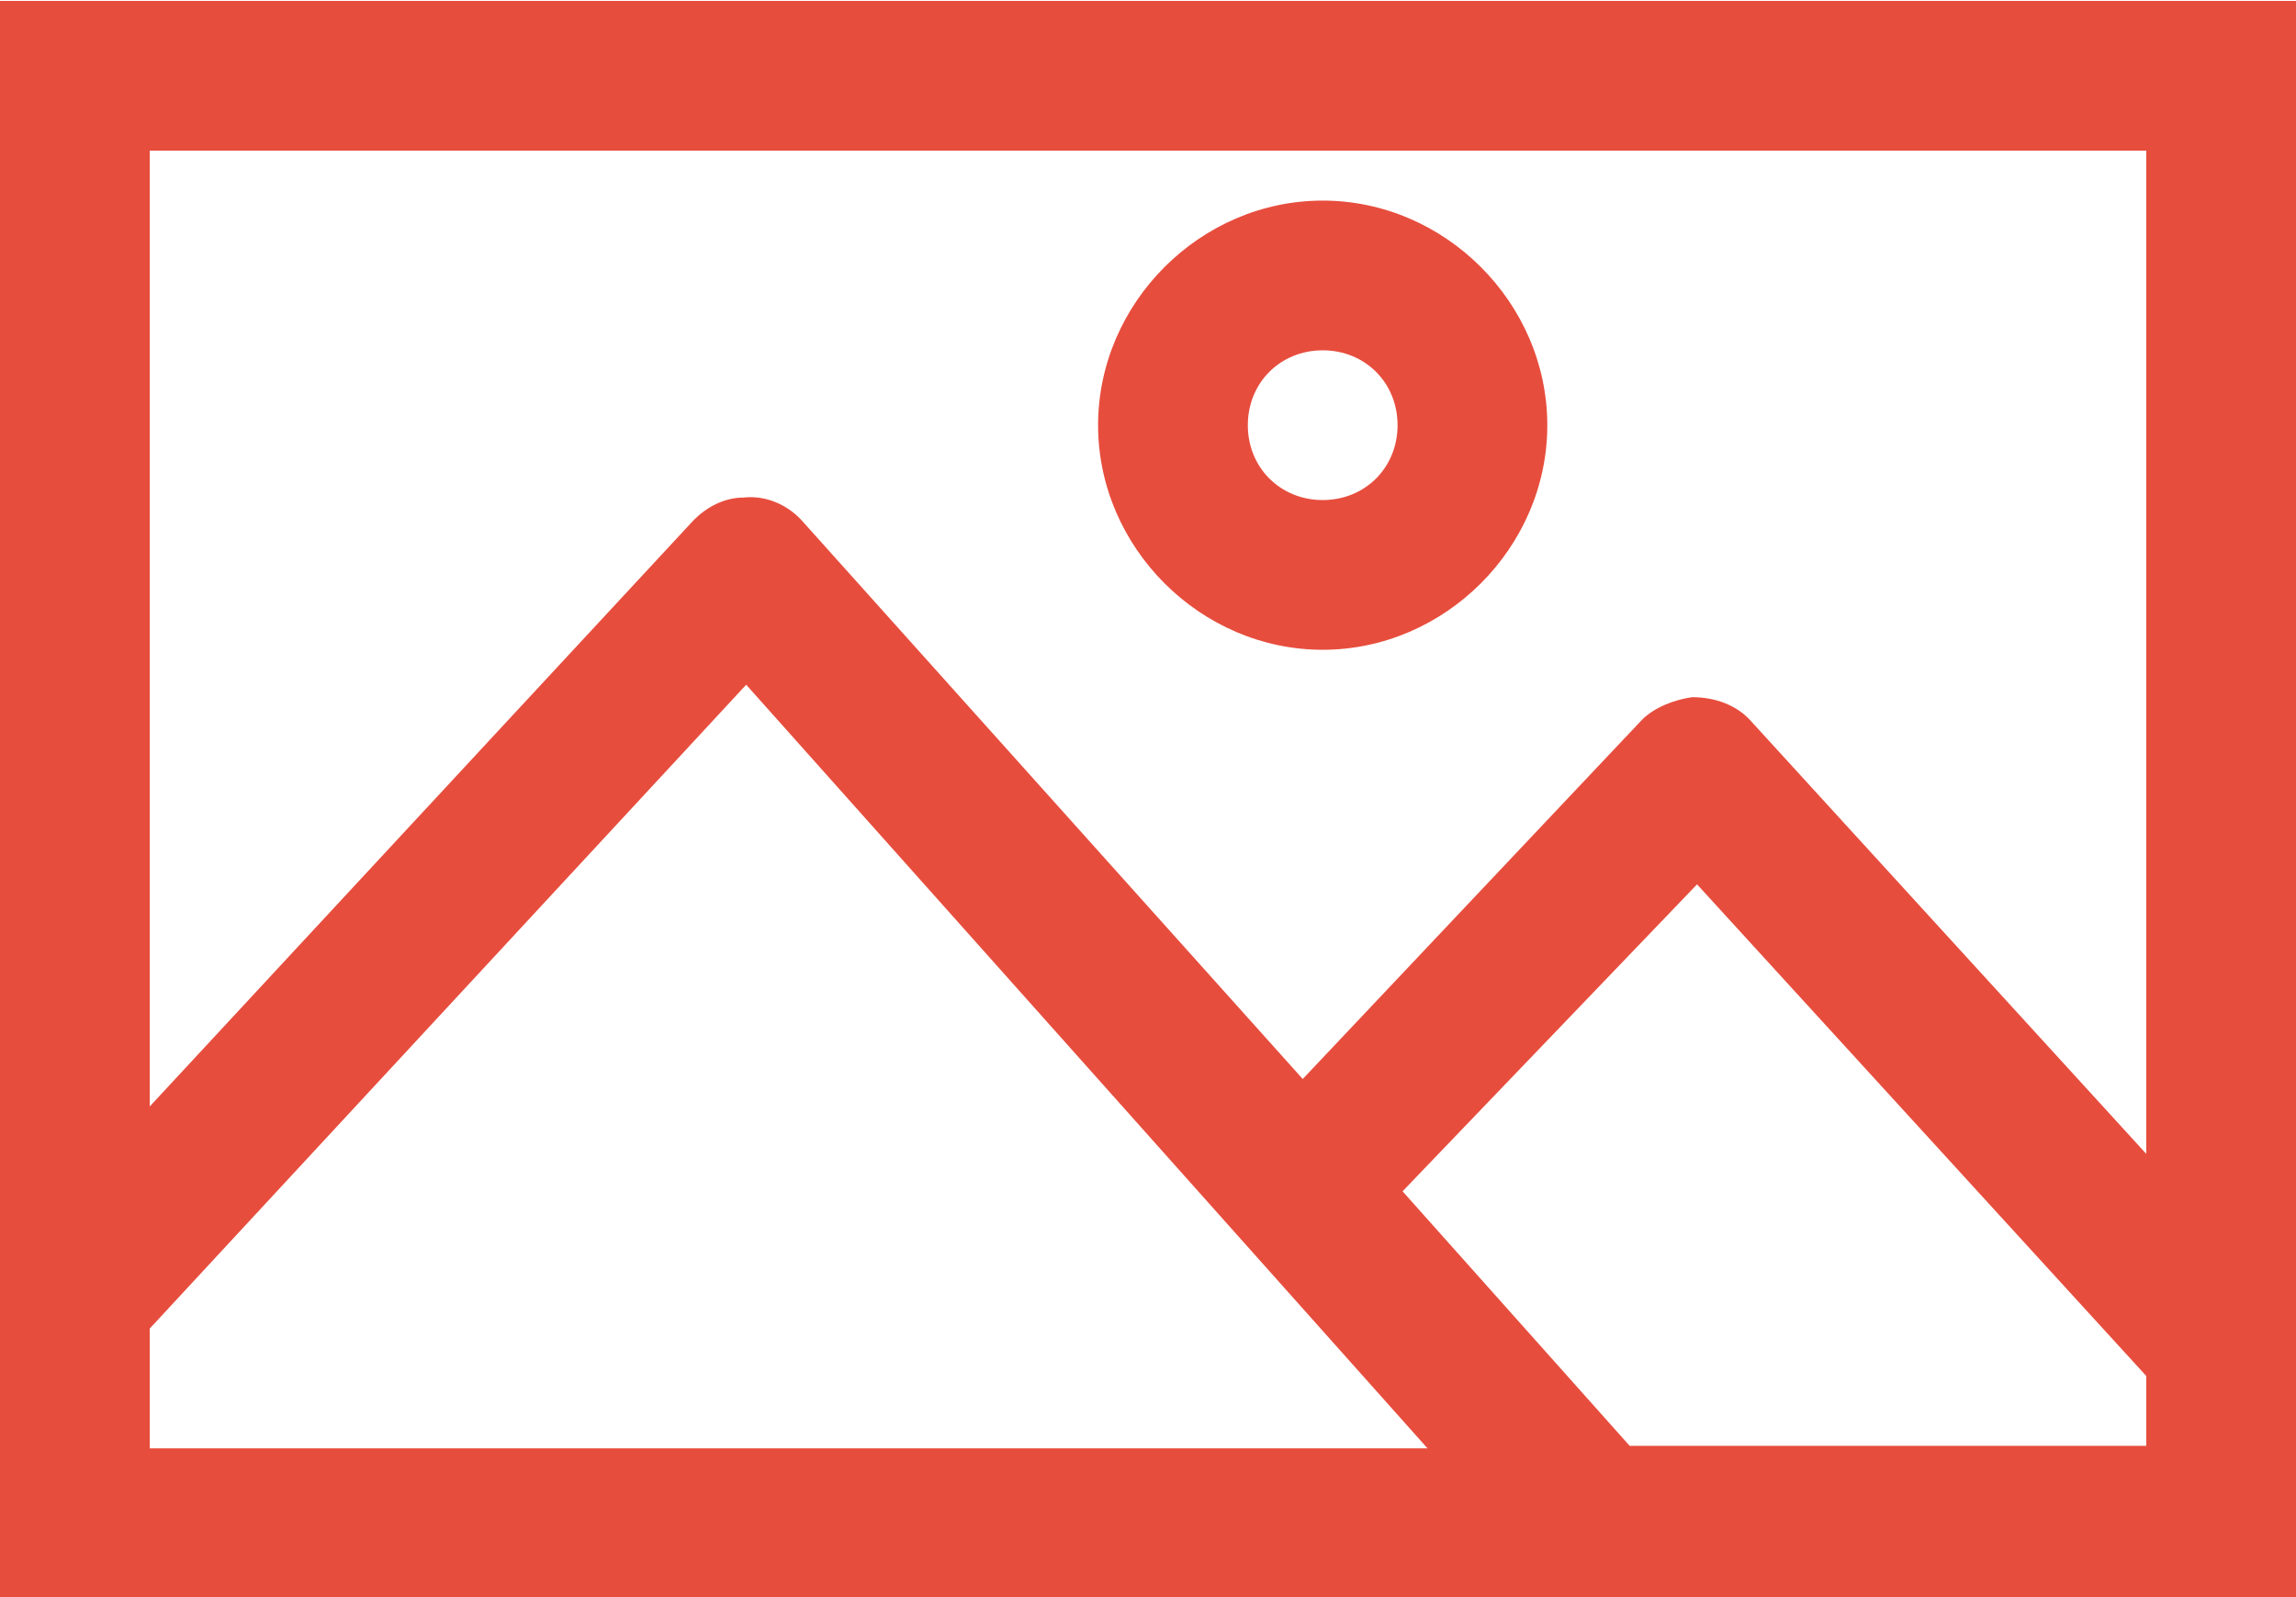 <?xml version="1.0" encoding="utf-8"?>
<!-- Generator: Adobe Illustrator 17.1.0, SVG Export Plug-In . SVG Version: 6.00 Build 0)  -->
<!DOCTYPE svg PUBLIC "-//W3C//DTD SVG 1.1//EN" "http://www.w3.org/Graphics/SVG/1.1/DTD/svg11.dtd">
<svg version="1.1" id="Layer_1" xmlns="http://www.w3.org/2000/svg" xmlns:xlink="http://www.w3.org/1999/xlink" x="0px" y="0px"
	 viewBox="0 0 92 64" enable-background="new 0 0 92 64" xml:space="preserve">
<g transform="translate(0,-952.362)">
	<path fill="#E74D3D" d="M0,952.4v3v58v3h3h86h3v-3v-58v-3h-3H3H0z M6,958.4h80v40.2l-15.8-17.3c-0.6-0.7-1.5-1-2.4-1
		c-0.7,0.1-1.5,0.4-2,0.9l-13.6,14.4l-20-22.3c-0.6-0.7-1.5-1.1-2.4-1c-0.8,0-1.5,0.4-2,0.9L6,996.7V958.4z M53,960.4
		c-4.9,0-9,4.1-9,9s4.1,9,9,9s9-4.1,9-9S57.9,960.4,53,960.4z M53,966.4c1.7,0,3,1.3,3,3s-1.3,3-3,3s-3-1.3-3-3S51.3,966.4,53,966.4
		z M29.9,979.8l27.3,30.6H6v-4.8L29.9,979.8z M68,987.8l18,19.7v2.8H65.3l-9.1-10.2L68,987.8z"/>
</g>
</svg>
